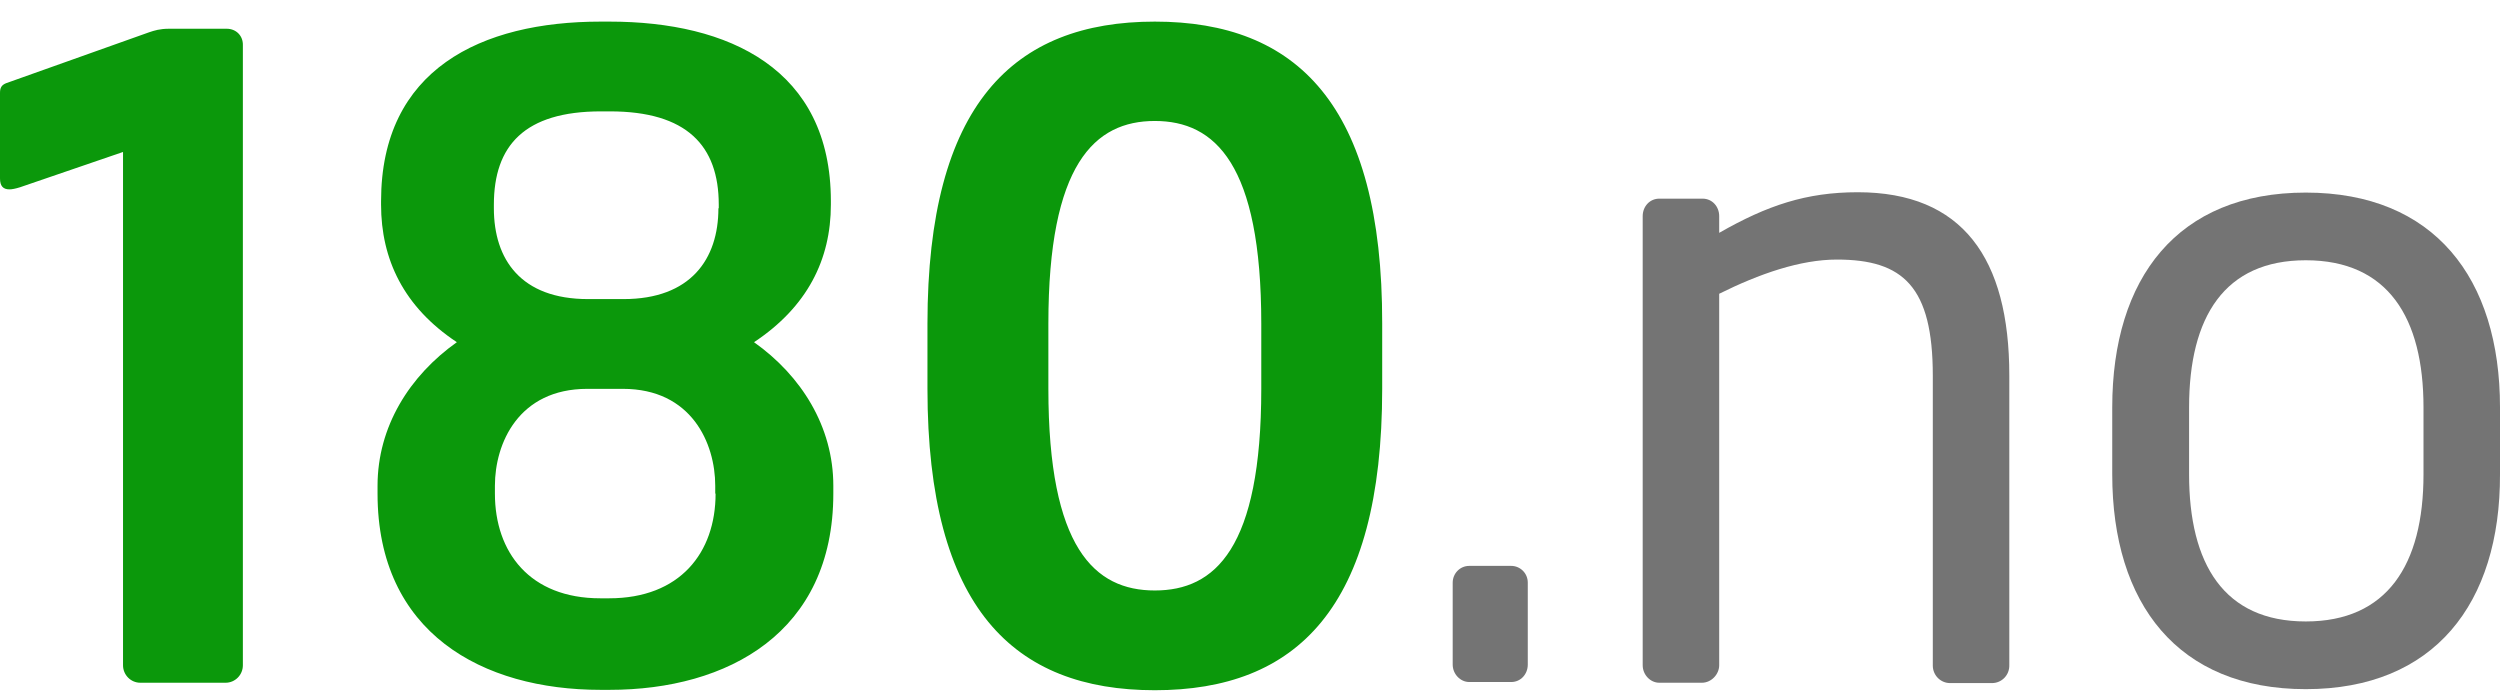 <svg width="115" height="32" viewBox="0 0 115 32" fill="none" xmlns="http://www.w3.org/2000/svg">
<path d="M69.516 31.373H67.586C67.18 31.373 66.824 31.012 66.824 30.57V26.801C66.824 26.391 67.148 26.031 67.586 26.031H69.516C69.921 26.031 70.278 26.359 70.278 26.801V30.57C70.278 31.012 69.953 31.373 69.516 31.373Z" fill="#747474"/>
<path d="M91.633 31.422H89.704C89.266 31.422 88.909 31.062 88.909 30.619V17.282C88.909 13.185 87.547 11.94 84.499 11.94C82.812 11.94 80.931 12.595 79.083 13.513V30.603C79.083 31.013 78.726 31.406 78.288 31.406H76.326C75.921 31.406 75.564 31.045 75.564 30.603V9.941C75.564 9.498 75.888 9.138 76.326 9.138H78.321C78.758 9.138 79.083 9.498 79.083 9.941V10.711C81.288 9.449 83.088 8.843 85.455 8.843C90.271 8.843 92.428 11.874 92.428 17.265V30.587C92.444 31.062 92.071 31.422 91.633 31.422Z" fill="#747474"/>
<path d="M106.065 31.701C100.179 31.701 97.163 27.768 97.163 21.82V18.74C97.163 12.792 100.163 8.859 106.065 8.859C111.968 8.859 115 12.792 115 18.74V21.82C115.016 27.768 111.968 31.701 106.065 31.701ZM111.481 18.74C111.481 14.61 109.844 11.972 106.065 11.972C102.336 11.972 100.698 14.561 100.698 18.74V21.82C100.698 25.949 102.303 28.587 106.065 28.587C109.795 28.587 111.481 25.998 111.481 21.82V18.74Z" fill="#747474"/>
<path d="M10.427 1.322H7.783C7.346 1.322 7.102 1.404 6.859 1.485L0.276 3.829C0.081 3.911 0 4.025 0 4.271V8.204C0 8.564 0.146 8.711 0.438 8.711C0.551 8.711 0.713 8.679 0.924 8.613L5.659 6.991V30.603C5.659 31.045 6.016 31.406 6.454 31.406H10.378C10.816 31.406 11.172 31.045 11.172 30.603V2.092C11.189 1.649 10.864 1.322 10.427 1.322ZM34.685 15.741C37.133 14.119 38.22 11.94 38.22 9.416V9.252C38.22 3.173 33.533 0.994 28.036 0.994H27.631C22.134 0.994 17.529 3.19 17.529 9.252V9.416C17.529 11.923 18.567 14.119 21.015 15.741C18.842 17.281 17.367 19.624 17.367 22.344V22.705C17.367 29.112 22.183 31.733 27.631 31.733H28.036C33.485 31.733 38.333 29.095 38.333 22.705V22.344C38.333 19.624 36.858 17.281 34.685 15.741ZM32.917 22.705C32.917 25.425 31.279 27.522 28.02 27.522H27.615C24.372 27.522 22.766 25.408 22.766 22.705V22.344C22.766 20.394 23.853 17.887 27.015 17.887H28.653C31.815 17.887 32.901 20.394 32.901 22.344V22.705H32.917ZM33.047 9.58C33.047 11.923 31.766 13.758 28.685 13.758H27.047C23.966 13.758 22.718 11.94 22.718 9.58V9.416C22.718 6.696 24.128 5.123 27.647 5.123H28.053C31.588 5.123 33.063 6.696 33.063 9.416V9.58H33.047ZM53.122 0.994C46.619 0.994 42.663 4.795 42.663 14.889V17.887C42.663 27.981 46.636 31.75 53.122 31.75C59.624 31.75 63.581 27.981 63.581 17.887V14.889C63.597 4.795 59.624 0.994 53.122 0.994ZM58.019 17.887C58.019 25.228 55.895 27.162 53.122 27.162C50.349 27.162 48.225 25.212 48.225 17.887V14.889C48.225 7.548 50.349 5.565 53.122 5.565C55.895 5.565 58.019 7.548 58.019 14.889V17.887Z" fill="#0B980B"/>
</svg>
